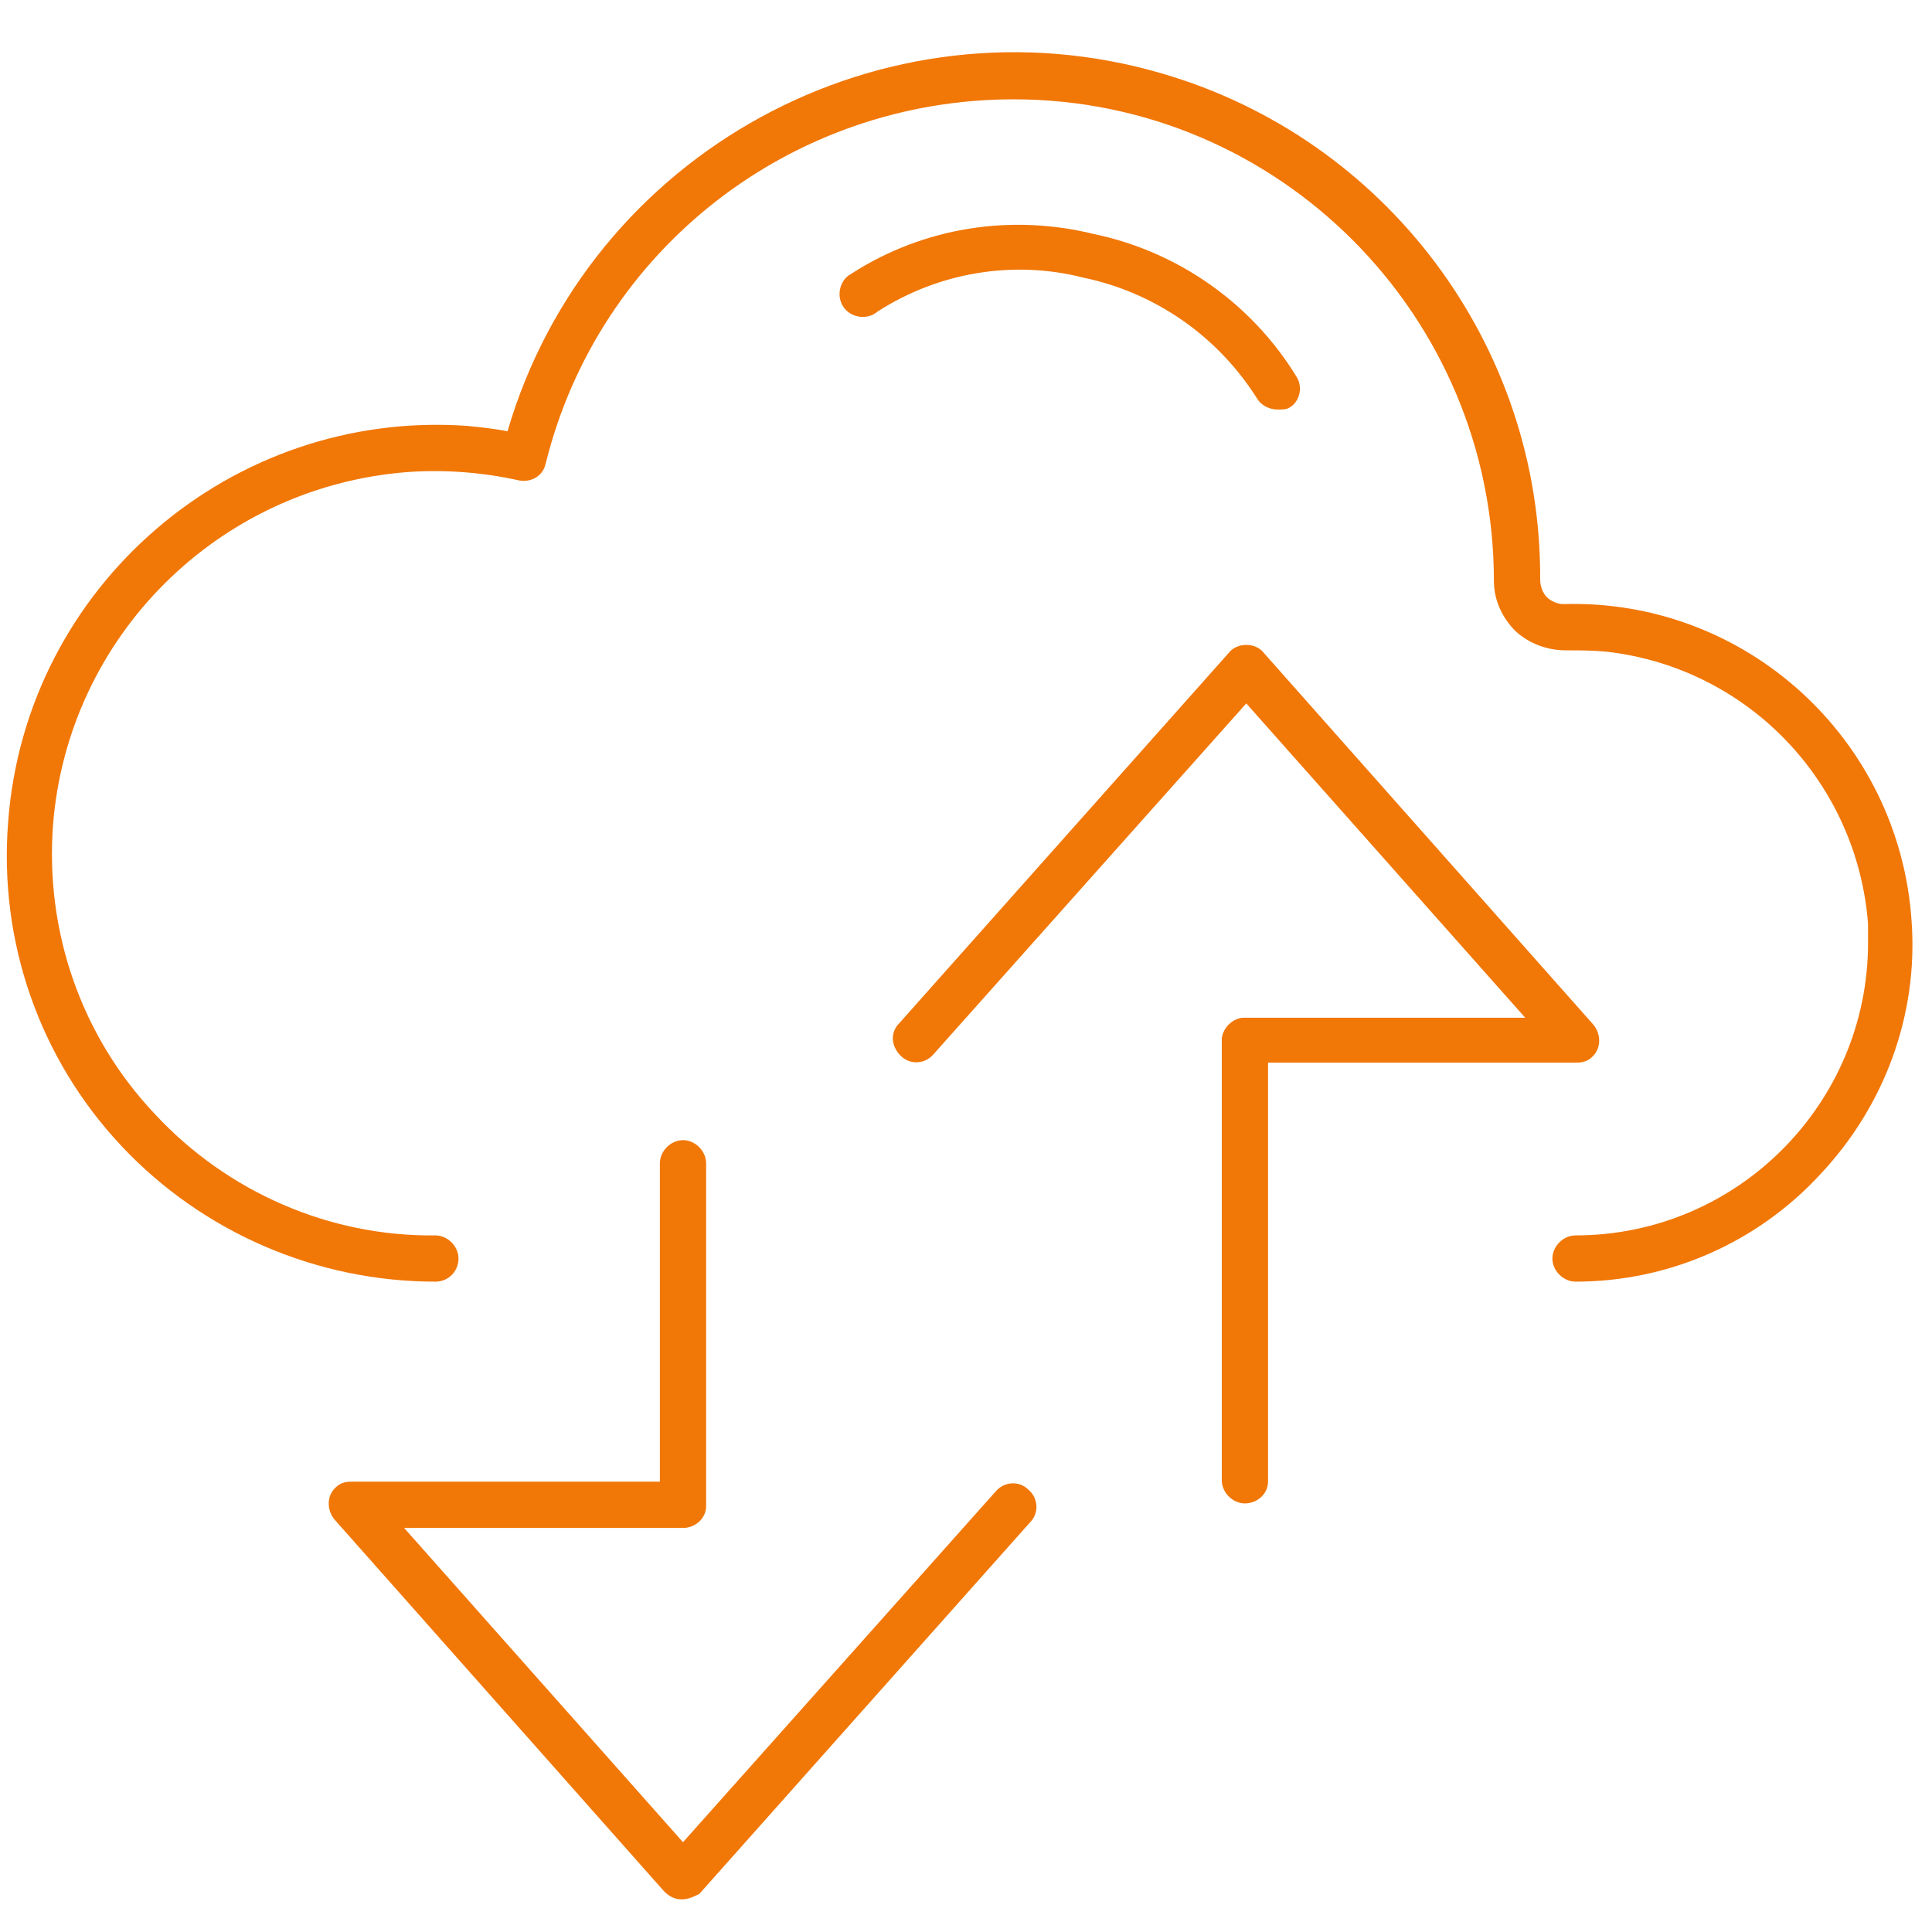 <?xml version="1.0" encoding="utf-8"?>
<!-- Generator: Adobe Illustrator 25.3.1, SVG Export Plug-In . SVG Version: 6.00 Build 0)  -->
<svg version="1.1" id="Vrstva_1" xmlns="http://www.w3.org/2000/svg" xmlns:xlink="http://www.w3.org/1999/xlink" x="0px" y="0px"
	 viewBox="0 0 142 142" style="enable-background:new 0 0 142 142;" xml:space="preserve">
<style type="text/css">
	.st0{fill:#F17707;}
</style>
<g id="Vrstva_2_1_">
	<g id="Vrstva_1-2">
		<path class="st0" d="M50.1,139.6L50.1,139.6c-0.5,0-0.9-0.2-1.3-0.6l-24.2-27.3c-0.6-0.7-0.6-1.8,0.1-2.4c0.3-0.3,0.7-0.4,1.1-0.4
			h24.3c0.9,0,1.7,0.8,1.7,1.7s-0.8,1.7-1.7,1.7H29.7l20.5,23.1l23-25.8c0.6-0.7,1.7-0.8,2.4-0.1c0.7,0.6,0.8,1.7,0.1,2.4
			l-24.3,27.3C51,139.4,50.6,139.6,50.1,139.6z"/>
		<path class="st0" d="M91.5,78.2c-0.9,0-1.7-0.8-1.7-1.7c0-0.9,0.8-1.7,1.7-1.7h20.6L91.6,51.7l-23,25.8c-0.6,0.7-1.7,0.8-2.4,0.1
			s-0.8-1.7-0.1-2.4L90.3,48c0.3-0.4,0.8-0.6,1.3-0.6l0,0c0.5,0,1,0.2,1.3,0.6l24.2,27.3c0.6,0.7,0.6,1.8-0.1,2.4
			c-0.3,0.3-0.7,0.4-1.1,0.4H91.5z"/>
		<path class="st0" d="M91.5,110.5c-0.9,0-1.7-0.8-1.7-1.7V76.5c0-0.9,0.8-1.7,1.7-1.7c0.9,0,1.7,0.8,1.7,1.7v32.4
			C93.2,109.8,92.4,110.5,91.5,110.5z"/>
		<path class="st0" d="M50.2,112.3c-0.9,0-1.7-0.8-1.7-1.7V85.5c0-0.9,0.8-1.7,1.7-1.7s1.7,0.8,1.7,1.7v25.2
			C51.9,111.6,51.1,112.3,50.2,112.3z"/>
		<path class="st0" d="M115.8,94.2c-0.9,0-1.7-0.8-1.7-1.7s0.8-1.7,1.7-1.7c11.9,0,21.5-9.7,21.5-21.5c0-0.5,0-0.9,0-1.4
			c-0.8-10.4-8.8-18.8-19.2-20c-1-0.1-2-0.1-3-0.1c-1.4,0-2.7-0.5-3.7-1.4c-1-1-1.6-2.3-1.6-3.7c0-19.5-15.8-35.4-35.3-35.4
			c-16.3,0-30.5,11-34.4,26.8c-0.2,0.9-1.1,1.4-2,1.2c-2.7-0.6-5.5-0.8-8.2-0.6C16,35.8,5,46.8,3.9,60.6C3.3,68.5,6,76.2,11.4,81.9
			c5.3,5.7,12.8,9,20.6,8.9c0.9,0,1.7,0.8,1.7,1.7S33,94.2,32,94.2c-8.7,0-17.1-3.6-23.1-10c-6-6.4-9-15-8.3-23.8
			C1.9,43.1,17,30.1,34.3,31.3c1,0.1,2,0.2,3,0.4c6-20.5,27.6-32.3,48.1-26.3c16.5,4.8,27.9,20,27.8,37.2c0,0.5,0.2,1,0.5,1.3
			c0.3,0.3,0.8,0.5,1.2,0.5c13.4-0.4,24.7,9.9,25.6,23.3c0.5,6.9-2,13.6-6.7,18.6C129.2,91.3,122.7,94.2,115.8,94.2z"/>
		<path class="st0" d="M93.9,30.1c-0.6,0-1.2-0.3-1.5-0.8c-2.9-4.6-7.5-7.8-12.8-8.9C74.5,19.1,69,20,64.5,22.9
			c-0.7,0.6-1.8,0.5-2.4-0.2c-0.6-0.7-0.5-1.8,0.2-2.4c0.1-0.1,0.2-0.1,0.3-0.2c5.3-3.4,11.7-4.4,17.8-2.9
			c6.2,1.3,11.6,5.1,14.9,10.5c0.5,0.8,0.2,1.9-0.6,2.3C94.5,30.1,94.2,30.1,93.9,30.1L93.9,30.1z"/>
	</g>
</g>
</svg>
